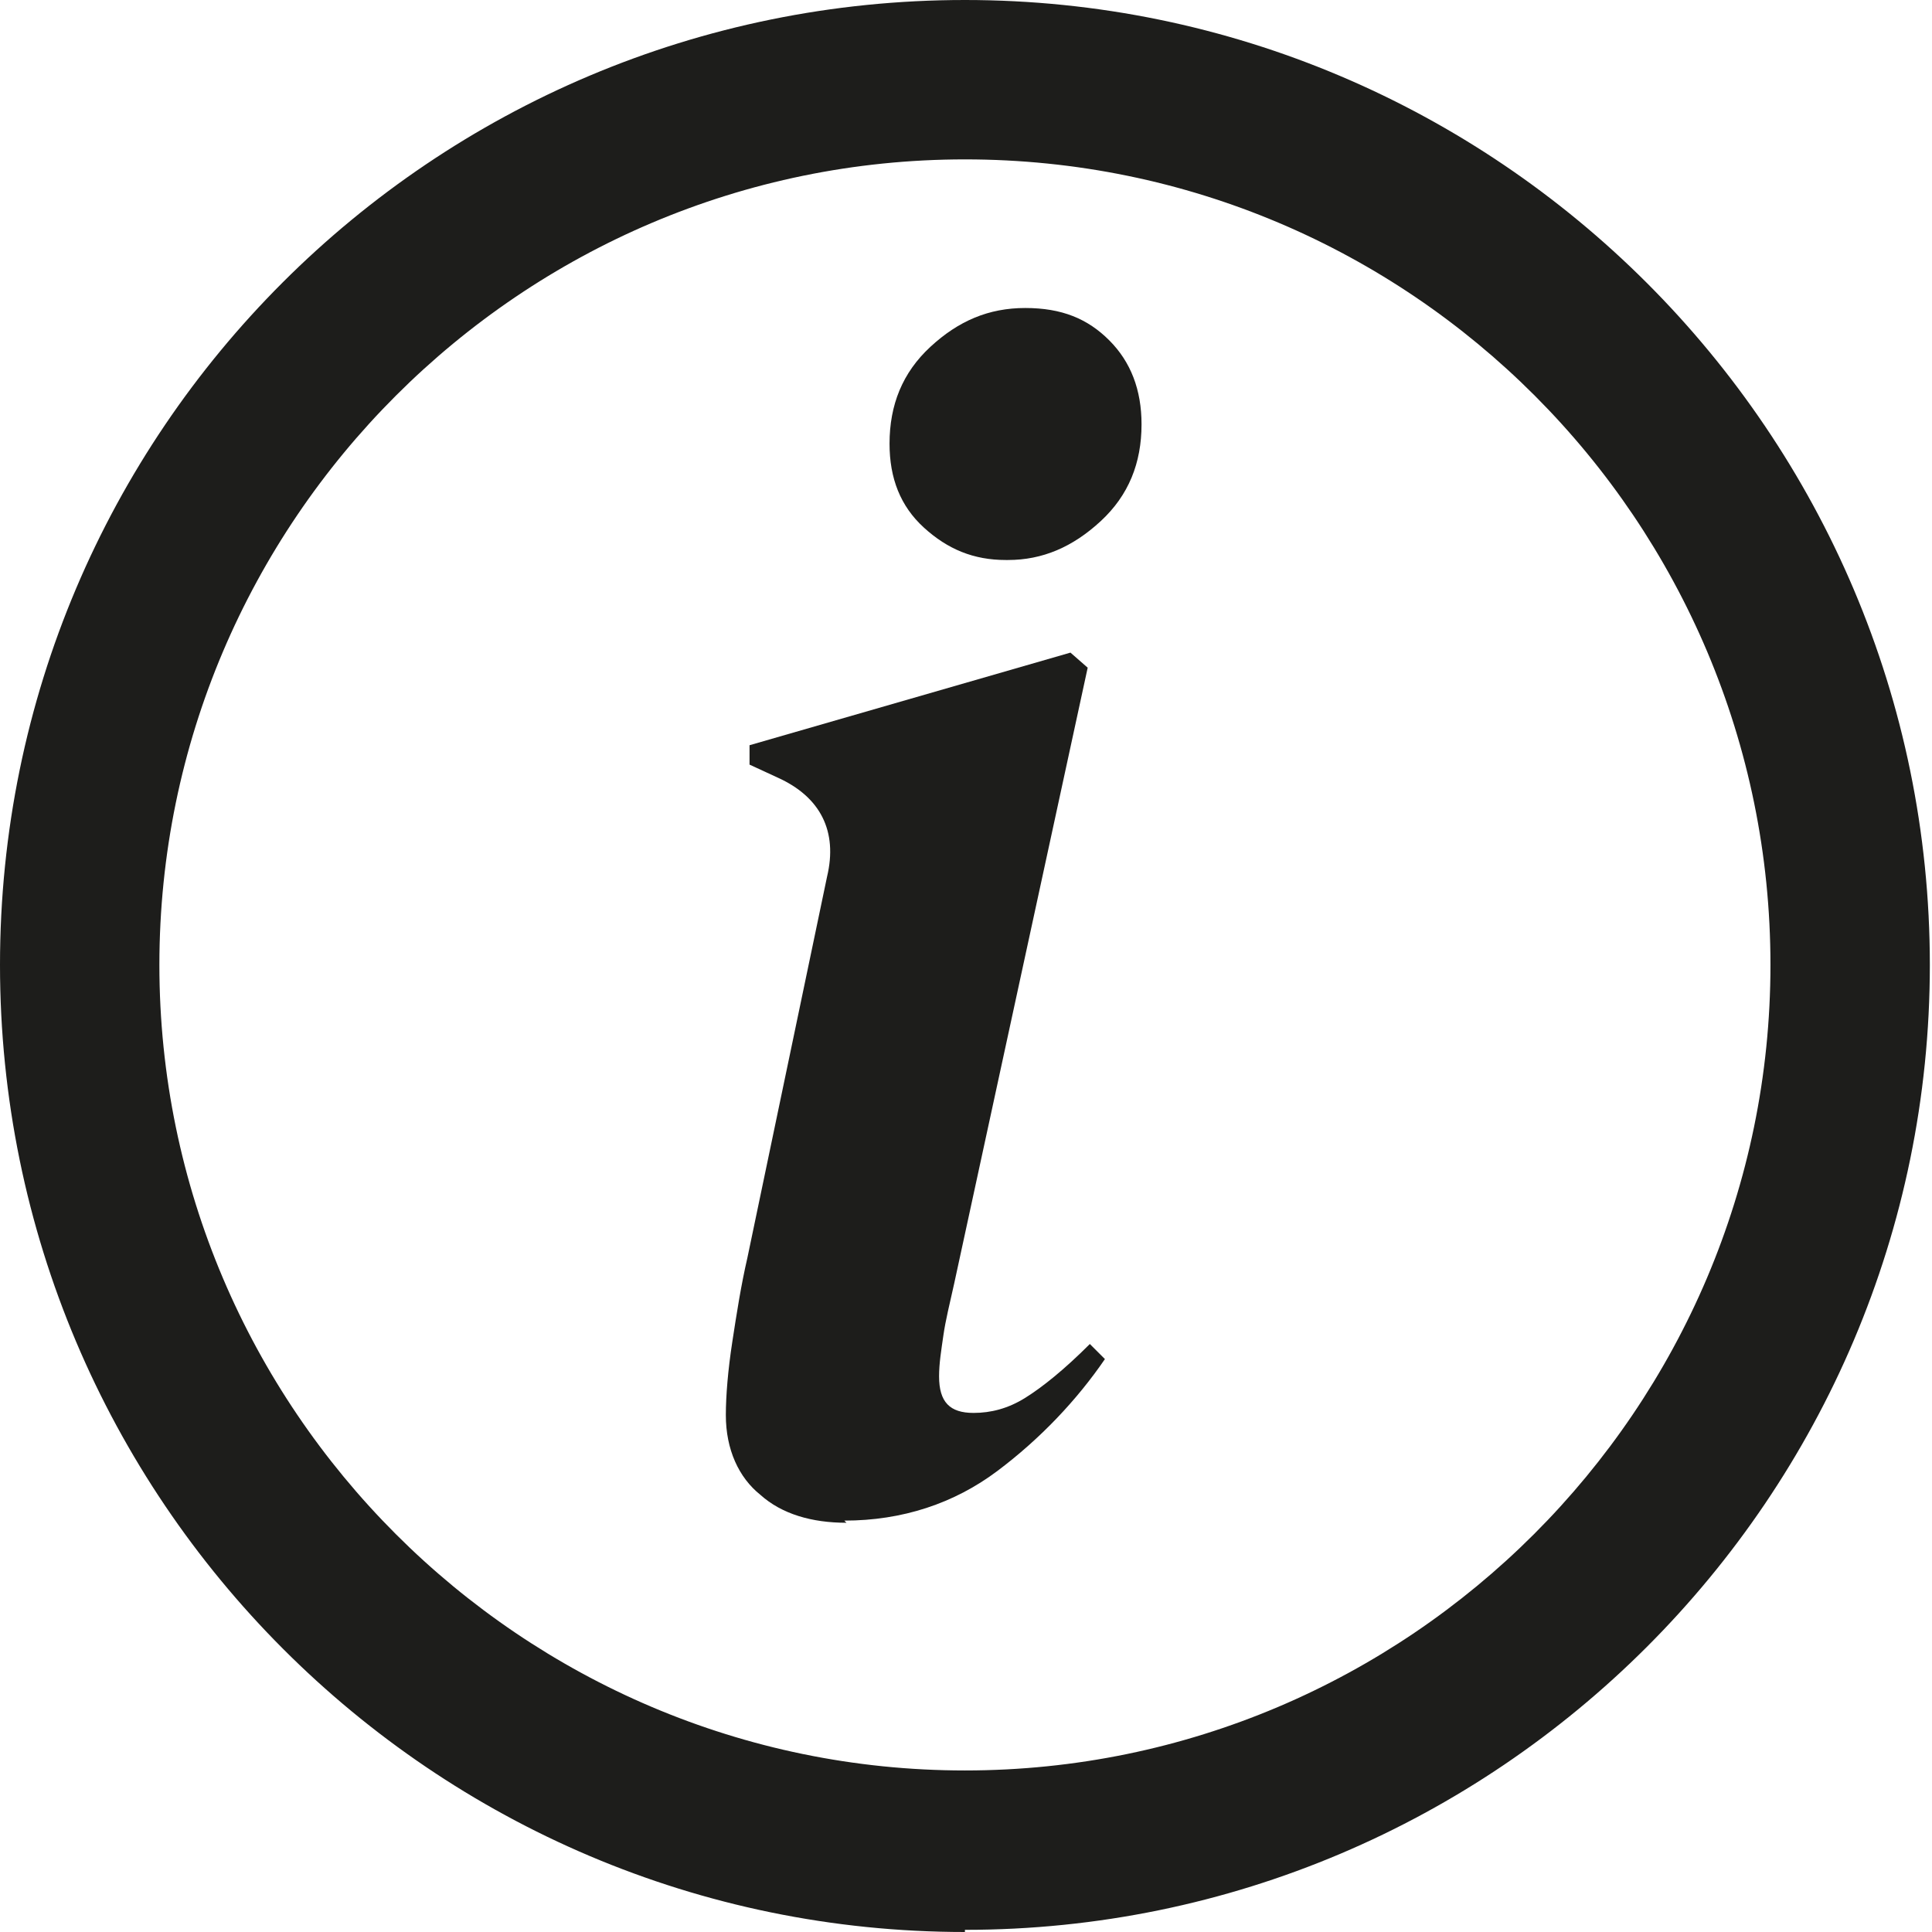 <?xml version="1.0" encoding="UTF-8"?><svg id="Capa_2" xmlns="http://www.w3.org/2000/svg" viewBox="0 0 8.97 8.97"><defs><style>.cls-1{fill:#1d1d1b;stroke-width:0px;}</style></defs><g id="Capa_1-2"><path class="cls-1" d="M4.48,8.97C2.01,8.97,0,6.96,0,4.48S2.01,0,4.48,0s4.48,2.01,4.48,4.48-2.01,4.48-4.48,4.48ZM4.48.74C2.42.74.74,2.42.74,4.48s1.68,3.74,3.74,3.74,3.74-1.68,3.74-3.74S6.55.74,4.48.74Z"/><path class="cls-1" d="M3.93,7.07c-.16,0-.3-.04-.4-.13-.1-.08-.16-.21-.16-.37,0-.09.01-.21.03-.34.02-.13.04-.26.07-.39l.37-1.77c.05-.21-.03-.37-.23-.46l-.13-.06v-.09s1.49-.43,1.49-.43l.08.07-.62,2.86c-.02.09-.04.17-.05.24s-.02.13-.02.19c0,.12.05.17.16.17.08,0,.16-.02.24-.07.08-.05.18-.13.3-.25l.07.07c-.13.19-.3.37-.5.52s-.44.23-.71.23ZM4.67,2.6c-.15,0-.27-.05-.38-.15-.11-.1-.16-.23-.16-.39,0-.18.06-.33.19-.45s.27-.18.44-.18.29.05.39.15c.1.1.15.23.15.39,0,.18-.06.33-.19.45-.13.12-.27.18-.43.18Z"/></g></svg>